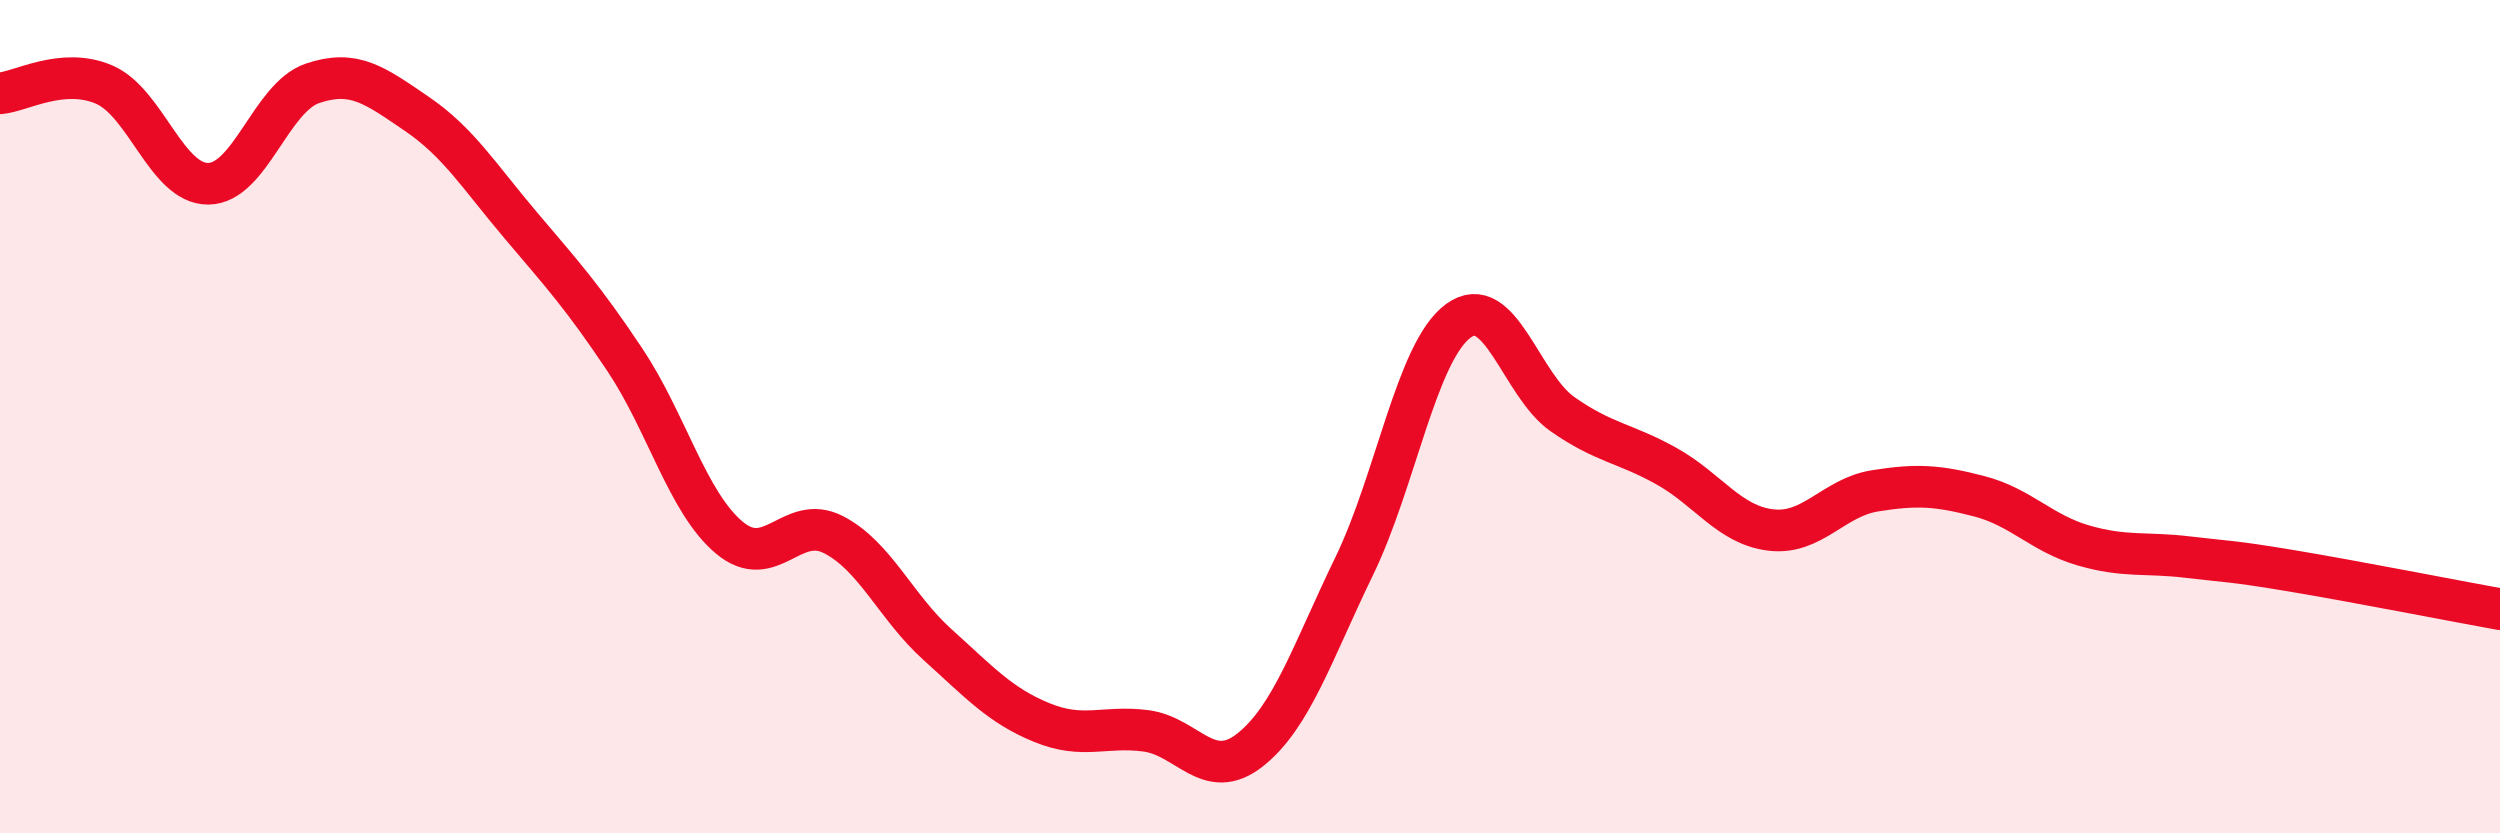 
    <svg width="60" height="20" viewBox="0 0 60 20" xmlns="http://www.w3.org/2000/svg">
      <path
        d="M 0,2.24 C 0.5,2.2 1.5,1.6 2.5,2.03 C 3.5,2.46 4,4.42 5,4.41 C 6,4.4 6.5,2.34 7.5,2 C 8.5,1.66 9,2.05 10,2.73 C 11,3.41 11.5,4.23 12.5,5.41 C 13.5,6.59 14,7.14 15,8.64 C 16,10.14 16.5,12.06 17.5,12.9 C 18.5,13.74 19,12.32 20,12.83 C 21,13.34 21.5,14.57 22.5,15.47 C 23.5,16.37 24,16.93 25,17.34 C 26,17.75 26.5,17.41 27.5,17.54 C 28.5,17.67 29,18.79 30,18 C 31,17.21 31.5,15.65 32.5,13.59 C 33.5,11.53 34,8.43 35,7.7 C 36,6.97 36.5,9.24 37.5,9.94 C 38.5,10.64 39,10.63 40,11.19 C 41,11.75 41.5,12.6 42.5,12.72 C 43.5,12.84 44,11.94 45,11.78 C 46,11.62 46.5,11.65 47.5,11.91 C 48.5,12.17 49,12.8 50,13.09 C 51,13.38 51.5,13.25 52.5,13.37 C 53.5,13.49 53.5,13.45 55,13.7 C 56.5,13.95 59,14.44 60,14.62L60 20L0 20Z"
        fill="#EB0A25"
        opacity="0.1"
        stroke-linecap="round"
        stroke-linejoin="round"
      />
      <path
        d="M 0,2.24 C 0.5,2.2 1.5,1.6 2.5,2.03 C 3.5,2.46 4,4.42 5,4.41 C 6,4.4 6.5,2.34 7.5,2 C 8.5,1.66 9,2.05 10,2.73 C 11,3.41 11.5,4.23 12.5,5.41 C 13.5,6.59 14,7.14 15,8.64 C 16,10.14 16.5,12.06 17.5,12.9 C 18.5,13.74 19,12.32 20,12.83 C 21,13.34 21.5,14.57 22.5,15.47 C 23.5,16.37 24,16.93 25,17.34 C 26,17.75 26.5,17.41 27.5,17.54 C 28.5,17.67 29,18.79 30,18 C 31,17.21 31.5,15.65 32.5,13.59 C 33.5,11.53 34,8.43 35,7.7 C 36,6.97 36.5,9.24 37.5,9.94 C 38.5,10.64 39,10.63 40,11.19 C 41,11.75 41.5,12.6 42.5,12.72 C 43.5,12.84 44,11.94 45,11.78 C 46,11.62 46.5,11.65 47.5,11.91 C 48.5,12.17 49,12.8 50,13.09 C 51,13.38 51.5,13.25 52.5,13.37 C 53.5,13.49 53.5,13.45 55,13.7 C 56.5,13.95 59,14.44 60,14.62"
        stroke="#EB0A25"
        stroke-width="1"
        fill="none"
        stroke-linecap="round"
        stroke-linejoin="round"
      />
    </svg>
  